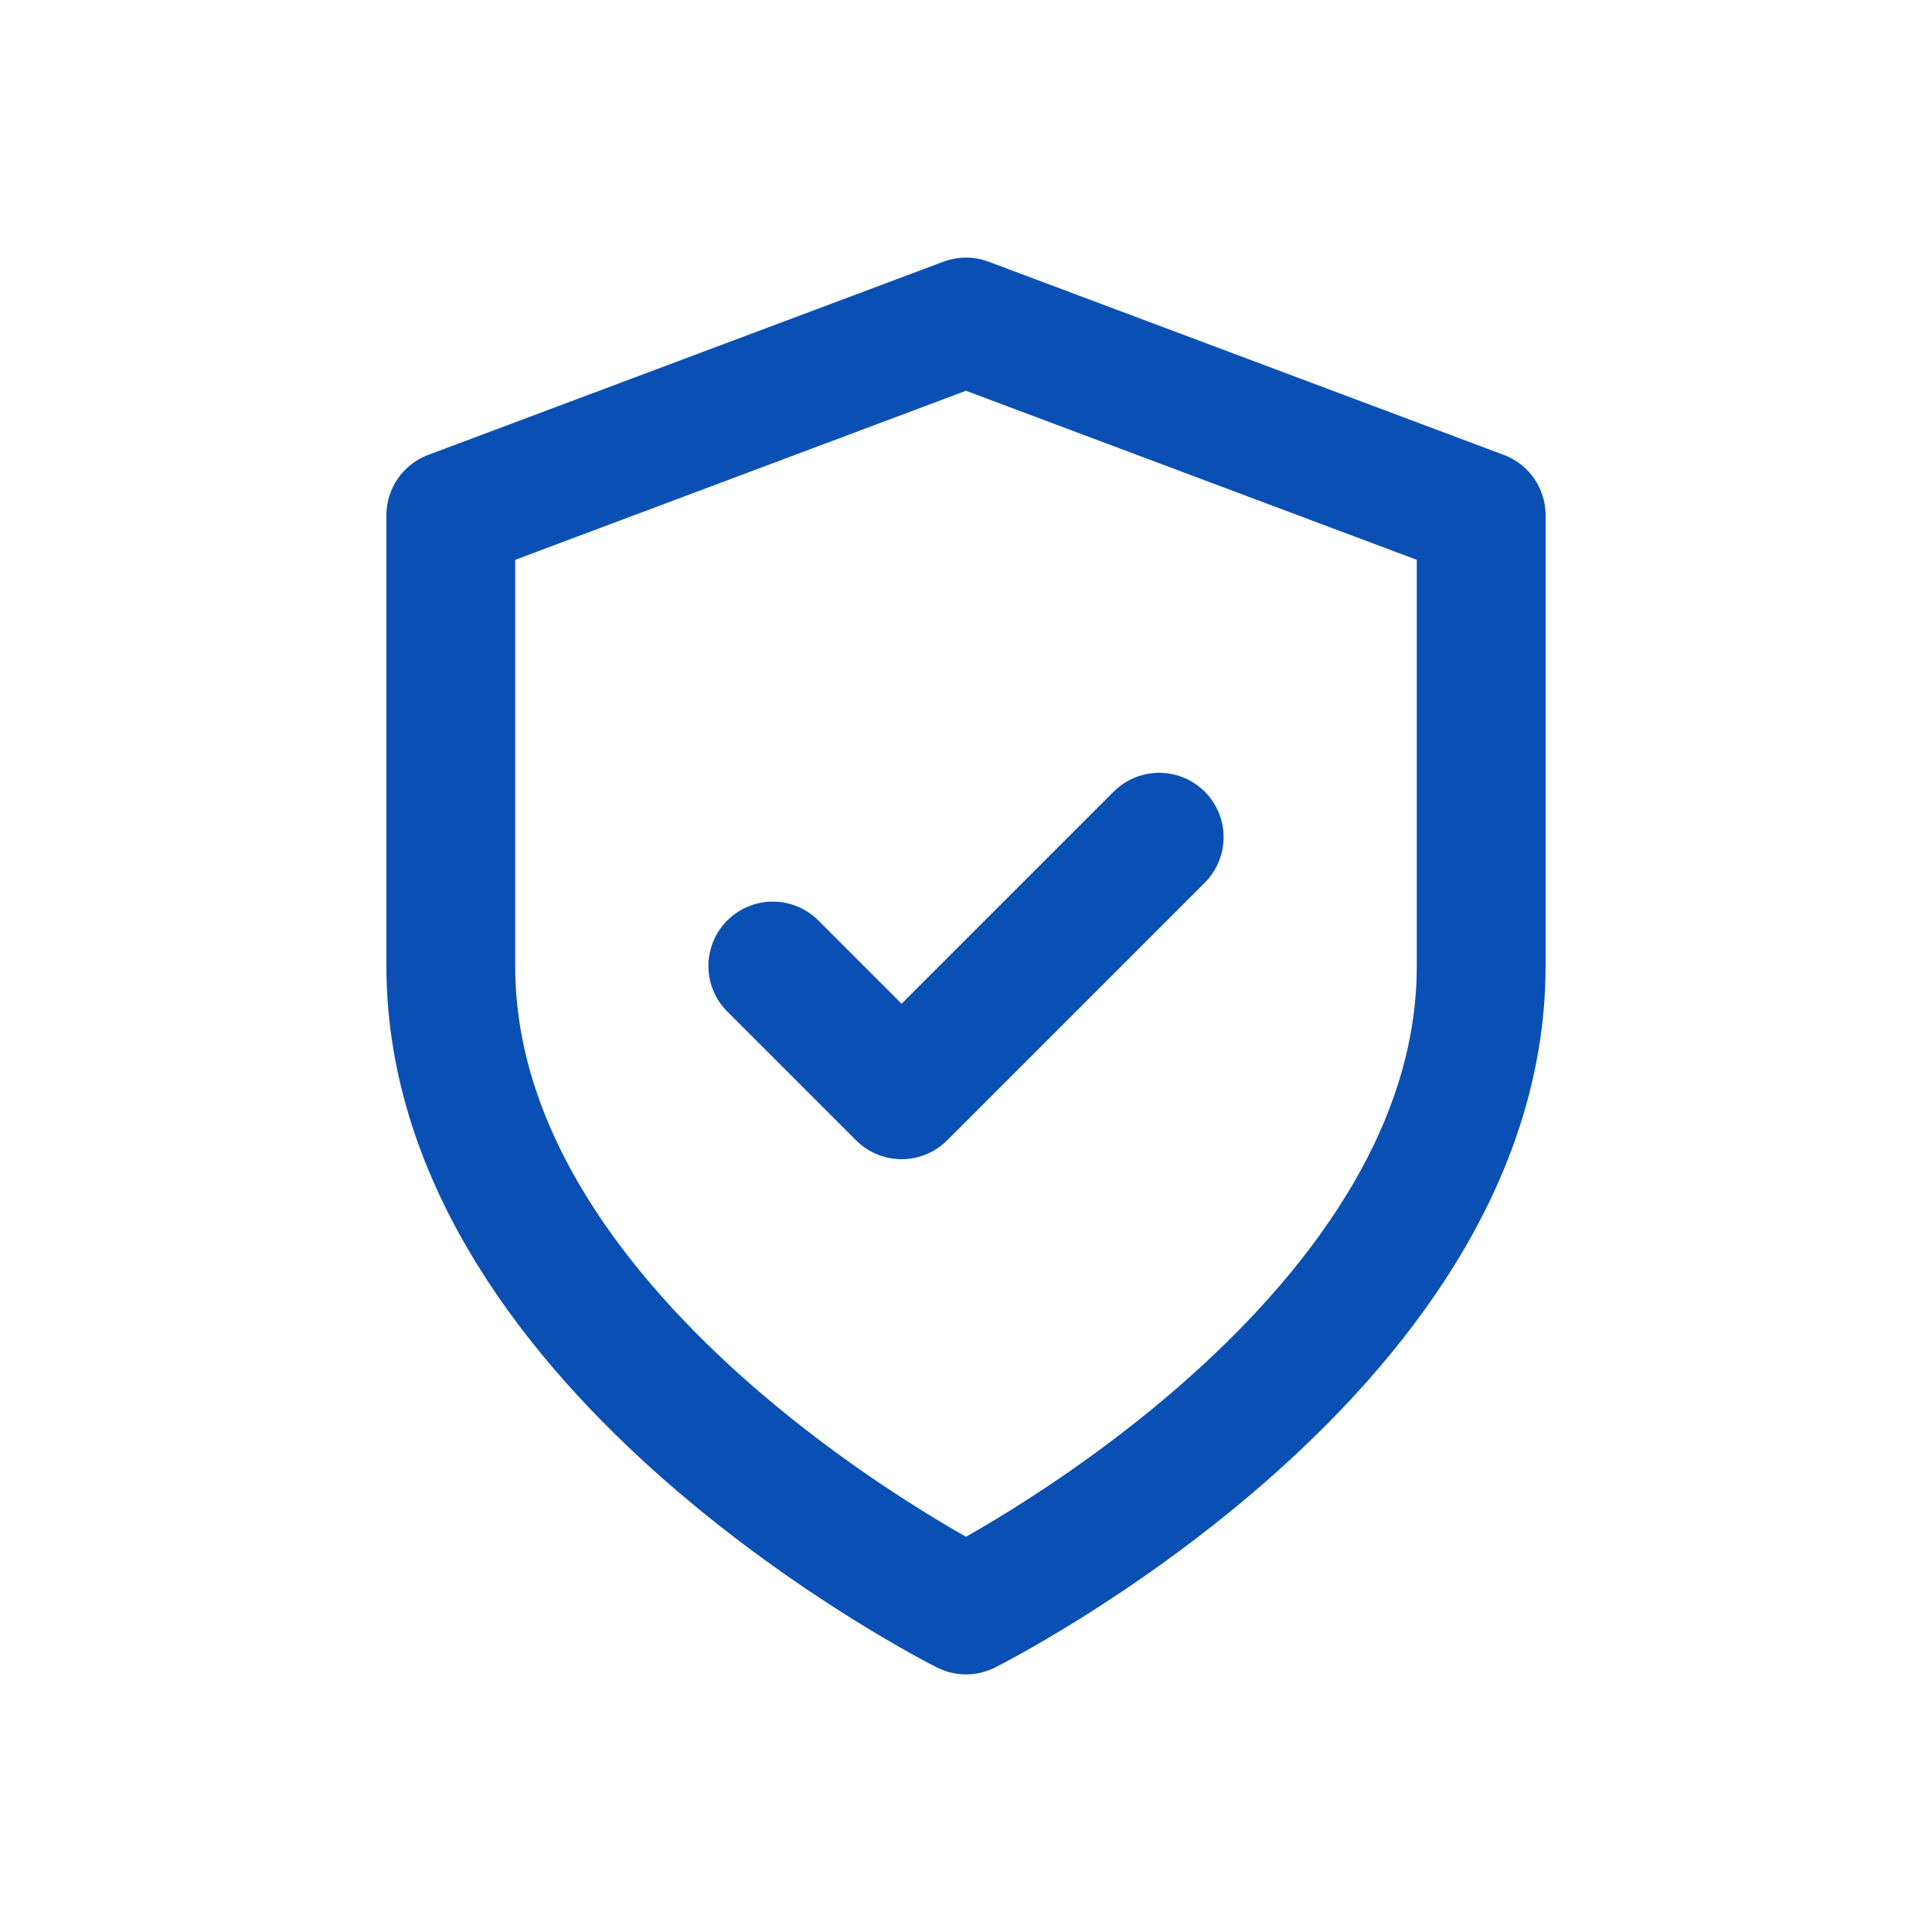 <svg width="30" height="30" viewBox="0 0 30 30" fill="none" xmlns="http://www.w3.org/2000/svg">
<path d="M12 15L14 17L18 13M15 25C15 25 23 21 23 15V8L15 5L7 8V15C7 21 15 25 15 25Z" stroke="#0A50B4" stroke-width="2" stroke-linecap="round" stroke-linejoin="round"/>
</svg>
